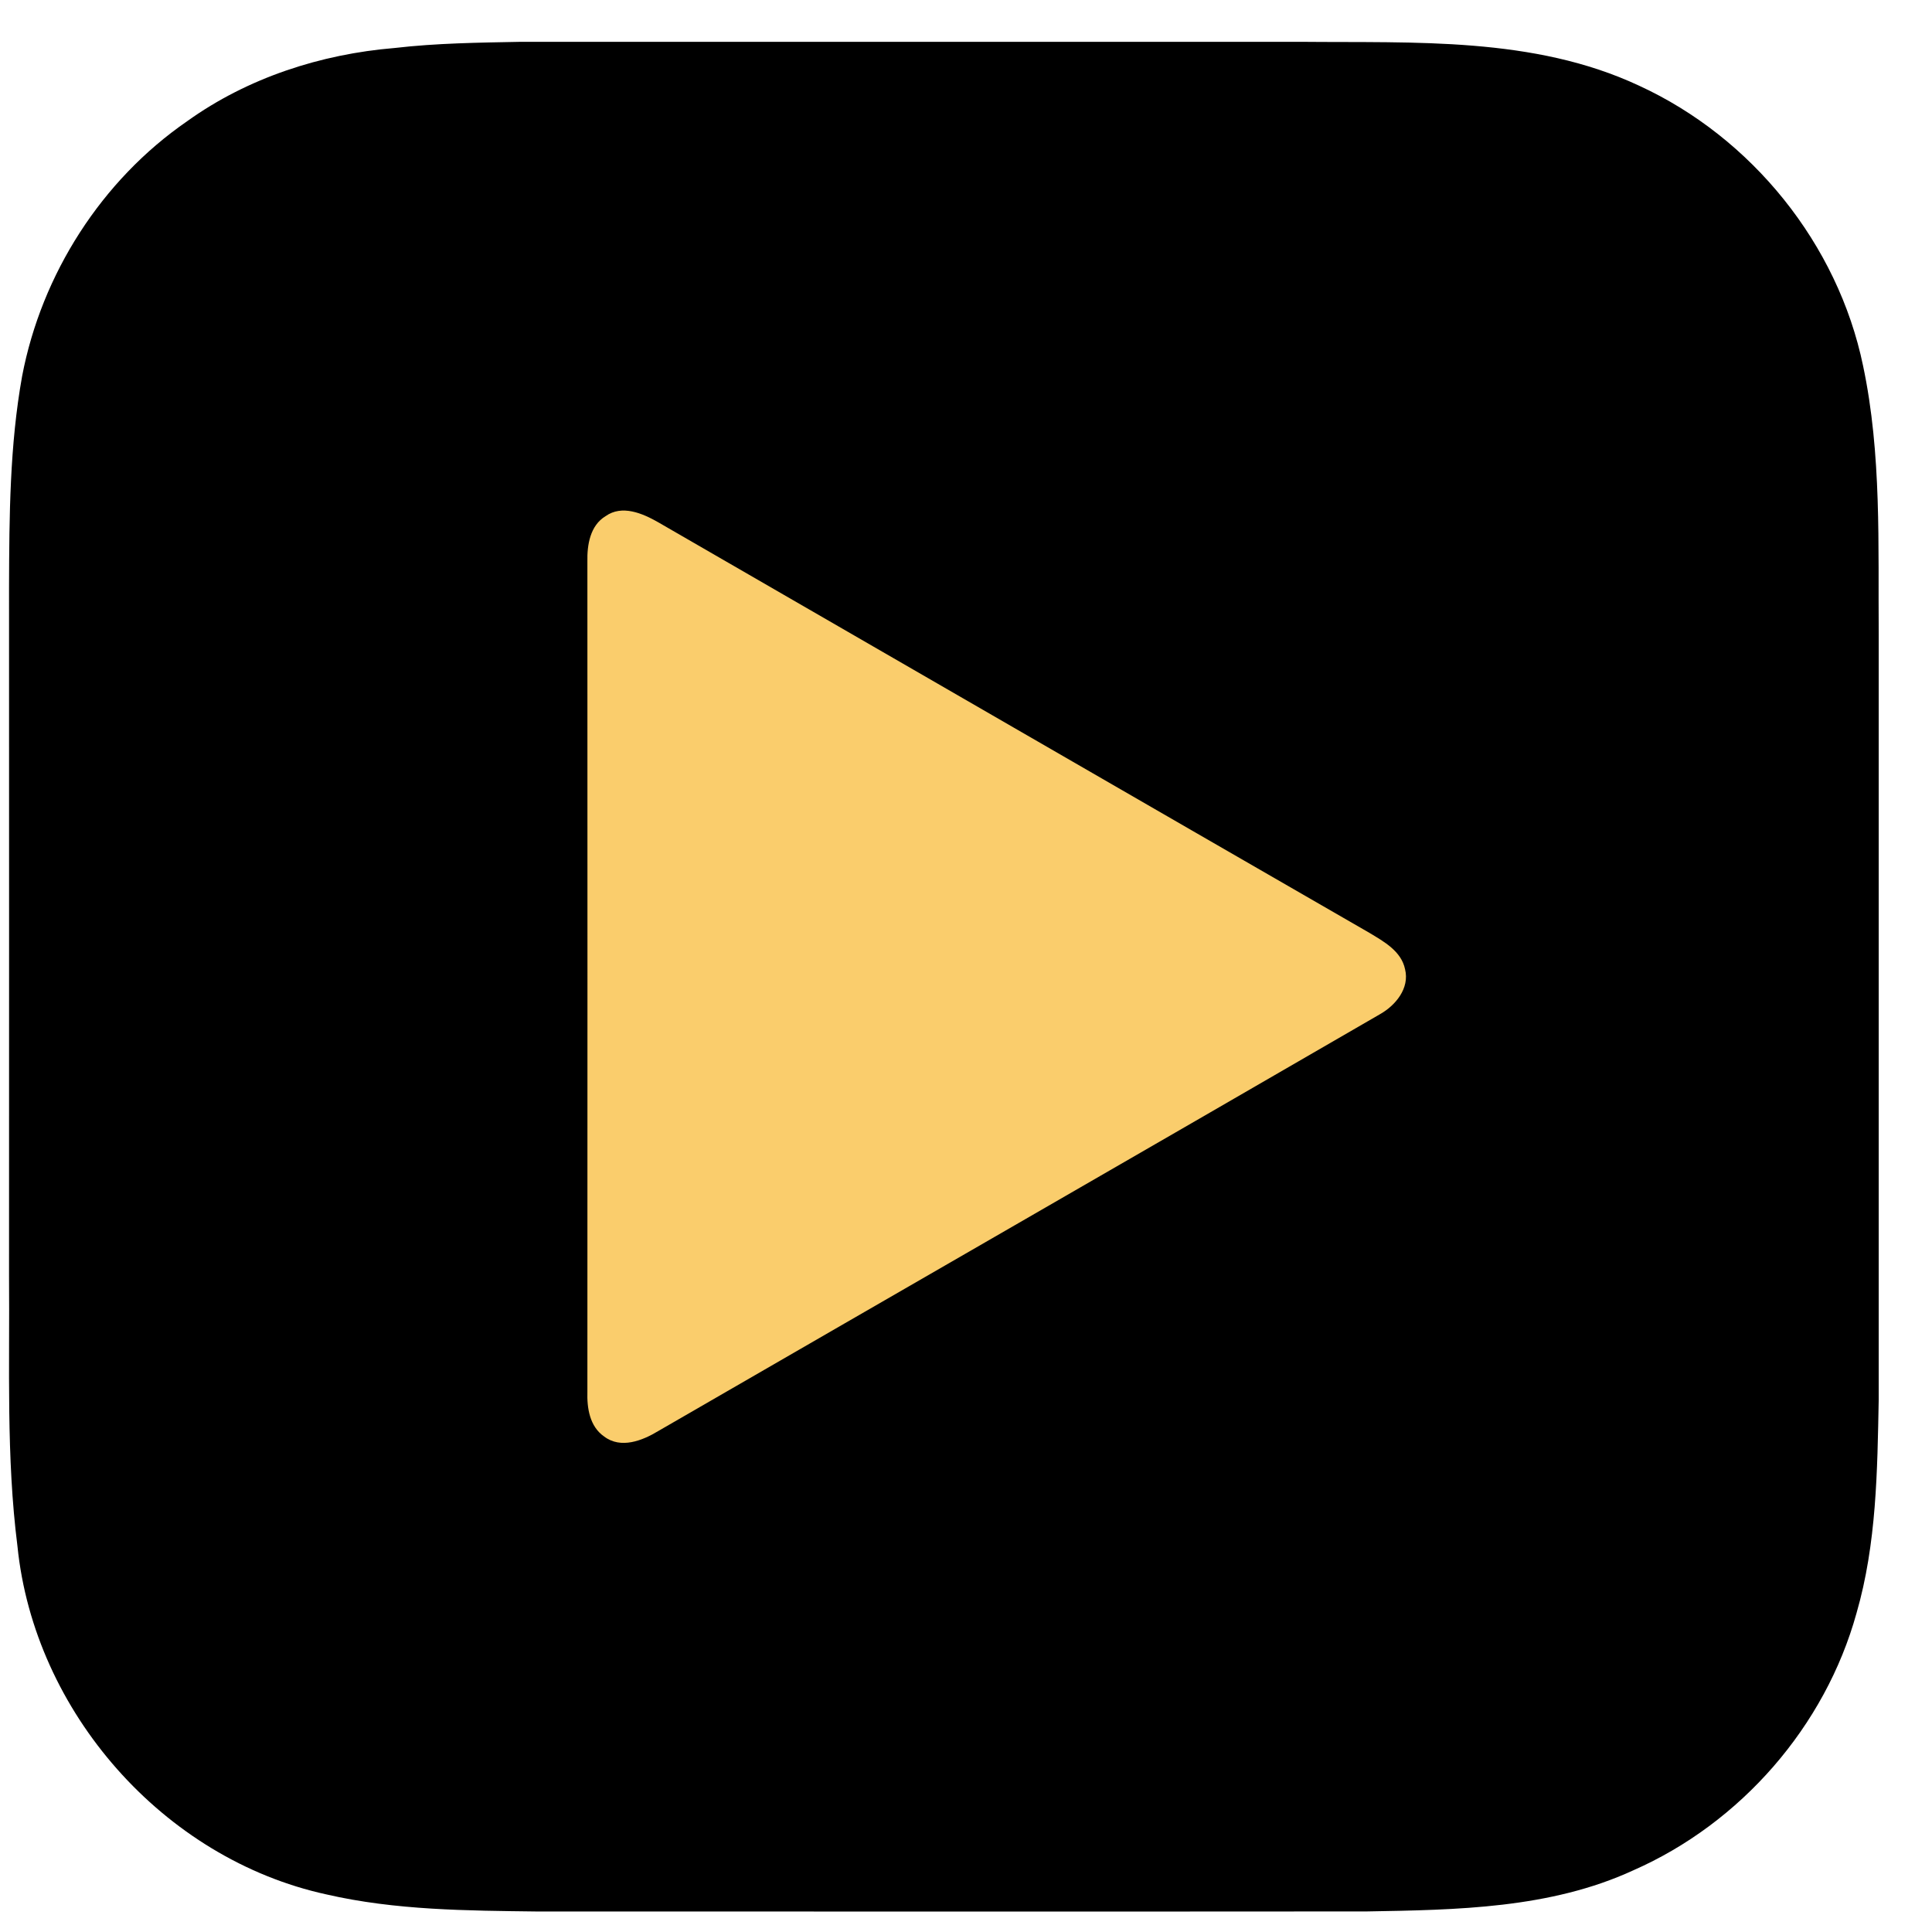 <svg width="31" height="31" viewBox="0 0 31 31" fill="none" xmlns="http://www.w3.org/2000/svg">
<g clip-path="url(#clip0_2318_7857)">
<path fill-rule="evenodd" clip-rule="evenodd" d="M6.333 0.77C7.004 0.692 7.681 0.684 8.355 0.671H20.878C22.694 0.689 24.61 0.585 26.298 1.374C28.108 2.205 29.489 3.915 29.894 5.869C30.194 7.288 30.134 8.749 30.145 10.192V22.454C30.123 23.602 30.111 24.77 29.789 25.883C29.286 27.701 27.931 29.253 26.206 30.011C24.873 30.625 23.371 30.645 21.931 30.67C17.495 30.674 13.059 30.67 8.622 30.671C7.492 30.657 6.346 30.652 5.238 30.397C2.622 29.827 0.548 27.466 0.28 24.809C0.098 23.376 0.157 21.929 0.145 20.488C0.145 16.796 0.147 13.102 0.145 9.409C0.149 8.282 0.155 7.147 0.355 6.035C0.667 4.399 1.63 2.891 3.003 1.945C3.974 1.248 5.148 0.868 6.333 0.77Z" fill="black"/>
<path fill-rule="evenodd" clip-rule="evenodd" d="M9.717 8.282C9.979 8.095 10.308 8.236 10.556 8.377C14.362 10.574 18.165 12.774 21.973 14.968C22.205 15.108 22.485 15.261 22.545 15.552C22.621 15.859 22.391 16.134 22.14 16.275C18.284 18.509 14.42 20.732 10.562 22.962C10.308 23.116 9.961 23.253 9.693 23.049C9.461 22.888 9.417 22.592 9.425 22.331C9.427 17.89 9.426 13.448 9.425 9.008C9.419 8.744 9.469 8.431 9.717 8.282Z" fill="#FACD6C"/>
</g>
<defs>
<clipPath id="clip0_2318_7857">
<rect width="30" height="30" fill="white" transform="translate(0.146 0.671)"/>
</clipPath>
</defs>
</svg>
